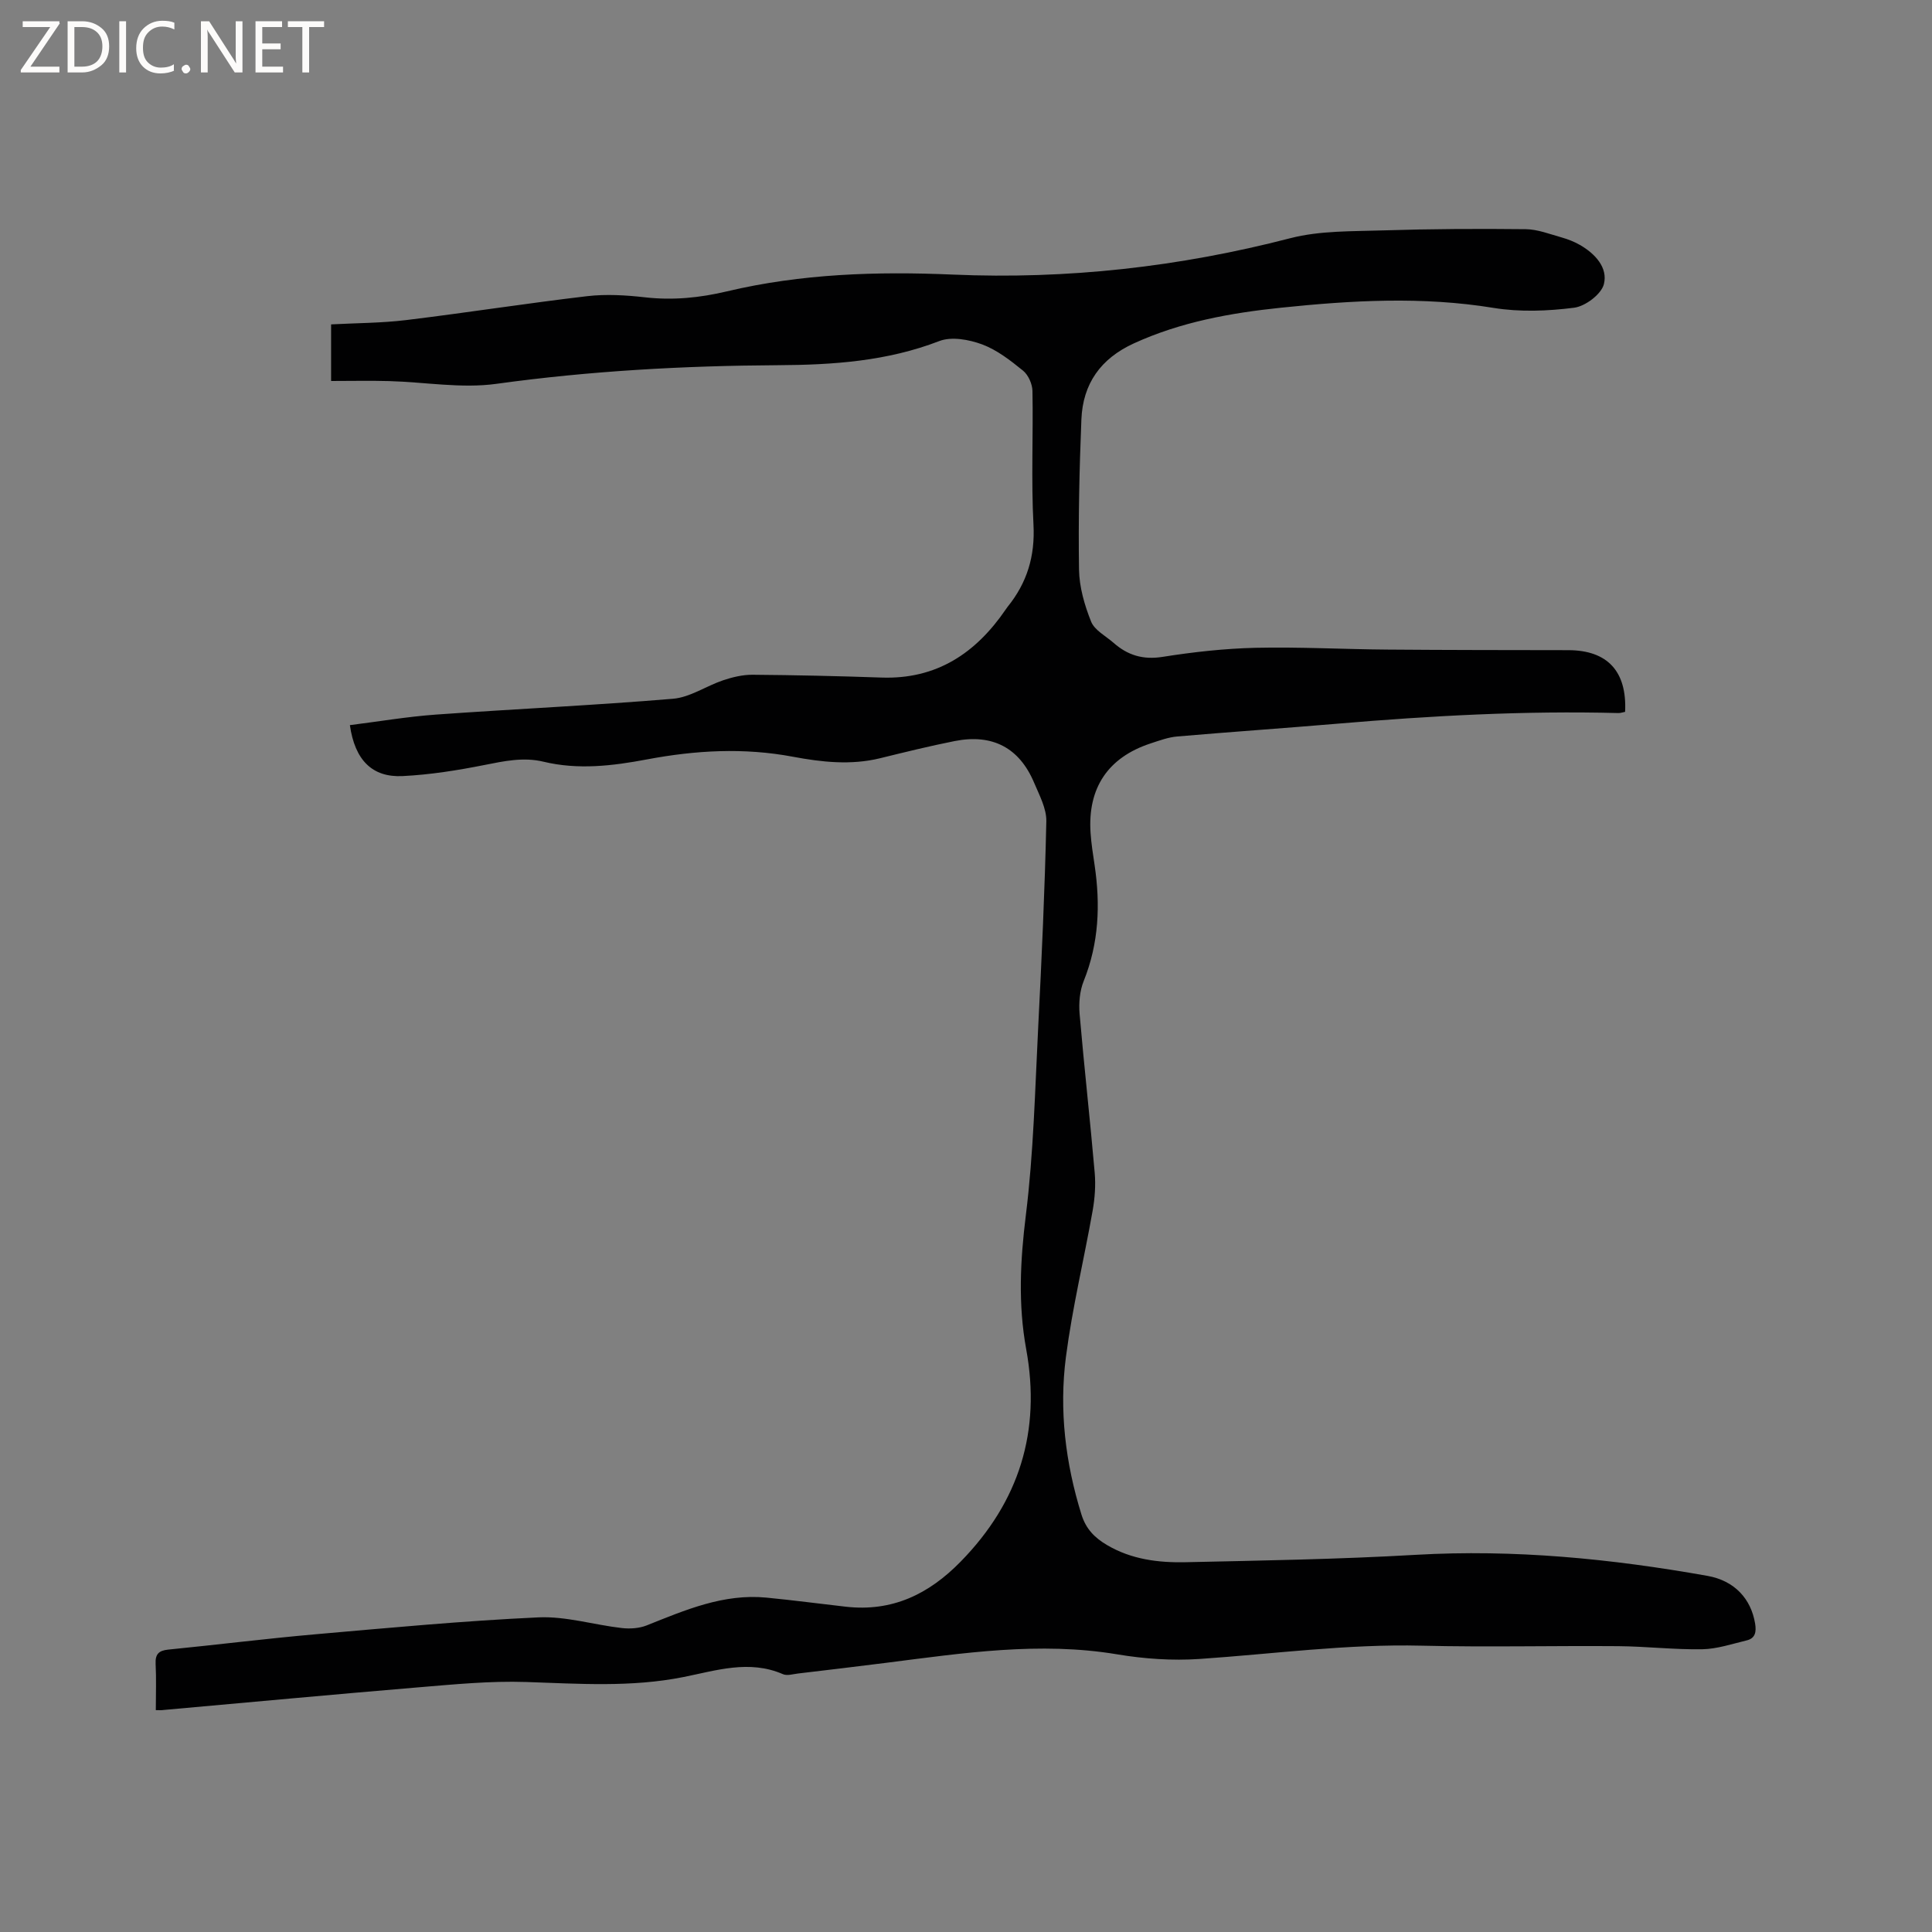 <svg enable-background="new 0 0 400 400" viewBox="0 0 400 400" xmlns="http://www.w3.org/2000/svg"><rect x="0" y="0" width="400" height="400" fill="#808080" stroke="none"/><g fill="#fcfbfa"><path d="m12.4 4.8-6.1 9h6v1.2h-8v-.5l6.1-8.9h-5.7v-1.2h7.6v.4z"/><path d="m14 15v-10.6h3c1.6 0 2.9.5 4 1.4s1.6 2.2 1.6 3.8-.5 3-1.6 3.9-2.4 1.5-4 1.5zm1.4-9.4v8.2h1.6c1.3 0 2.4-.4 3.1-1.1s1.1-1.8 1.1-3.1-.4-2.3-1.2-3-1.8-1-3.1-1z"/><path d="m26.1 4.4v10.6h-1.4v-10.6z"/><path d="m36.1 14.6c-.8.4-1.8.6-2.9.6-1.5 0-2.7-.5-3.6-1.4s-1.4-2.2-1.4-3.8c0-1.7.5-3.1 1.5-4.1s2.3-1.6 3.9-1.6c1 0 1.8.1 2.5.4v1.4c-.8-.4-1.6-.6-2.5-.6-1.2 0-2.1.4-2.9 1.2s-1.1 1.8-1.1 3.2c0 1.3.3 2.3 1 3s1.6 1.1 2.7 1.1c1 0 2-.2 2.7-.7v1.3z"/><path d="m37.6 14.3c0-.2.1-.5.3-.6s.4-.3.6-.3c.3 0 .5.1.6.3s.3.4.3.6-.1.4-.3.6-.4.3-.6.3c-.3 0-.5-.1-.6-.3s-.3-.4-.3-.6z"/><path d="m50.2 15h-1.6l-5.3-8.2c-.2-.2-.3-.5-.4-.7 0 .2.1.7.1 1.5v7.4h-1.4v-10.6h1.7l5.2 8.1c.2.4.4.6.4.7 0-.3-.1-.8-.1-1.5v-7.3h1.4z"/><path d="m58.6 15h-5.7v-10.6h5.5v1.2h-4.1v3.4h3.8v1.2h-3.8v3.6h4.3z"/><path d="m67.1 5.6h-3.1v9.4h-1.4v-9.4h-3v-1.2h7.5z"/></g><path d="m32.26 354.07c0-3.43.12-6.5-.04-9.56-.1-2.03.63-2.78 2.63-2.98 10.12-1 20.22-2.27 30.35-3.16 15.41-1.35 30.82-2.8 46.27-3.51 5.71-.26 11.5 1.55 17.27 2.21 1.69.19 3.6.07 5.16-.55 7.99-3.19 15.9-6.61 24.79-5.75 5.48.53 10.94 1.26 16.41 1.88 9.6 1.09 17.19-2.56 23.84-9.38 12.12-12.41 16.62-26.99 13.52-43.95-1.69-9.26-1.23-18.37-.07-27.72 1.6-12.9 1.9-25.98 2.56-38.99.72-14.18 1.37-28.36 1.68-42.55.06-2.66-1.44-5.42-2.53-8.01-3.05-7.23-8.62-10.17-16.45-8.62-5.19 1.03-10.33 2.3-15.46 3.56-6.03 1.47-12.07.8-17.99-.31-10.17-1.92-20.2-1.35-30.27.55-7.1 1.34-14.24 2.2-21.42.47-4.12-.99-8.11-.13-12.19.68-5.59 1.11-11.28 2.02-16.96 2.3-6.28.31-9.89-3.29-10.92-10.55 5.93-.74 11.84-1.75 17.78-2.18 16.37-1.17 32.78-1.91 49.13-3.28 3.53-.3 6.85-2.64 10.35-3.82 1.94-.65 4.05-1.16 6.08-1.15 8.9.07 17.8.27 26.69.58 11.44.41 19.57-5.05 25.77-14.12.12-.18.23-.35.37-.52 4.02-4.97 5.71-10.47 5.36-17.02-.49-9.2-.04-18.45-.21-27.67-.03-1.44-.85-3.31-1.94-4.2-2.61-2.12-5.4-4.3-8.49-5.45-2.71-1-6.32-1.66-8.85-.69-10.83 4.18-22 4.94-33.41 5-19.5.11-38.93 1.18-58.31 3.86-7.23 1-14.78-.37-22.19-.57-3.91-.11-7.83-.02-12.02-.02 0-4.16 0-7.8 0-11.72 5.21-.28 10.41-.27 15.53-.89 12.51-1.52 24.97-3.48 37.48-4.95 3.94-.46 8.04-.21 12.01.24 5.77.65 11.3.1 16.95-1.24 15.37-3.65 31-4.15 46.74-3.47 23.65 1.02 46.91-1.58 69.87-7.53 6.15-1.59 12.82-1.41 19.26-1.62 9.83-.31 19.67-.36 29.5-.25 2.48.03 4.96 1.02 7.4 1.7 1.31.37 2.63.88 3.81 1.56 3.14 1.8 5.83 4.69 4.97 8.11-.52 2.09-3.84 4.59-6.16 4.89-5.48.7-11.24.92-16.67.04-14.73-2.41-29.37-1.57-44.04-.04-10.46 1.09-20.72 2.94-30.42 7.37-6.91 3.15-10.59 8.38-10.89 15.76-.42 10.36-.65 20.74-.49 31.1.06 3.61 1.14 7.36 2.5 10.75.72 1.8 3.03 2.98 4.65 4.4 2.91 2.57 6.09 3.55 10.14 2.91 6.37-1.01 12.84-1.73 19.29-1.88 9.08-.2 18.18.3 27.27.37 12.49.1 24.98.1 37.47.12 8.08.02 12.15 4.37 11.74 12.77-.45.08-.94.27-1.43.25-19.41-.51-38.77.56-58.1 2.2-11.06.94-22.14 1.7-33.2 2.65-1.87.16-3.71.85-5.52 1.44-8.81 2.9-13.05 9.21-12.42 18.53.15 2.22.5 4.42.83 6.62 1.22 8.2.9 16.21-2.25 24.04-.83 2.06-1.04 4.56-.85 6.81.94 10.98 2.18 21.94 3.13 32.92.22 2.58.02 5.26-.43 7.82-1.79 10.1-4.21 20.12-5.53 30.27-1.43 11.03-.11 21.97 3.22 32.66.94 3 2.76 4.81 5.31 6.31 5.05 2.97 10.62 3.66 16.25 3.54 15.89-.35 31.79-.61 47.65-1.53 20.36-1.17 40.43.8 60.41 4.36 5.57.99 9.01 4.74 9.85 9.89.27 1.68.06 3.04-1.76 3.47-3.04.73-6.1 1.77-9.17 1.83-5.79.1-11.6-.59-17.4-.64-13.57-.11-27.15.23-40.72-.1-15.43-.38-30.66 1.71-45.98 2.75-5.65.38-11.47-.02-17.07-.96-16.07-2.68-31.88-.26-47.74 1.75-6.1.77-12.2 1.5-18.3 2.22-1.05.12-2.28.52-3.14.14-6.97-3.04-13.85-.75-20.58.59-10.86 2.17-21.68 1.39-32.58 1.03-7.48-.25-15.01.5-22.49 1.12-17.53 1.46-35.04 3.11-52.56 4.67-.39.07-.8.04-1.63.04z" fill="#010102"/></svg>